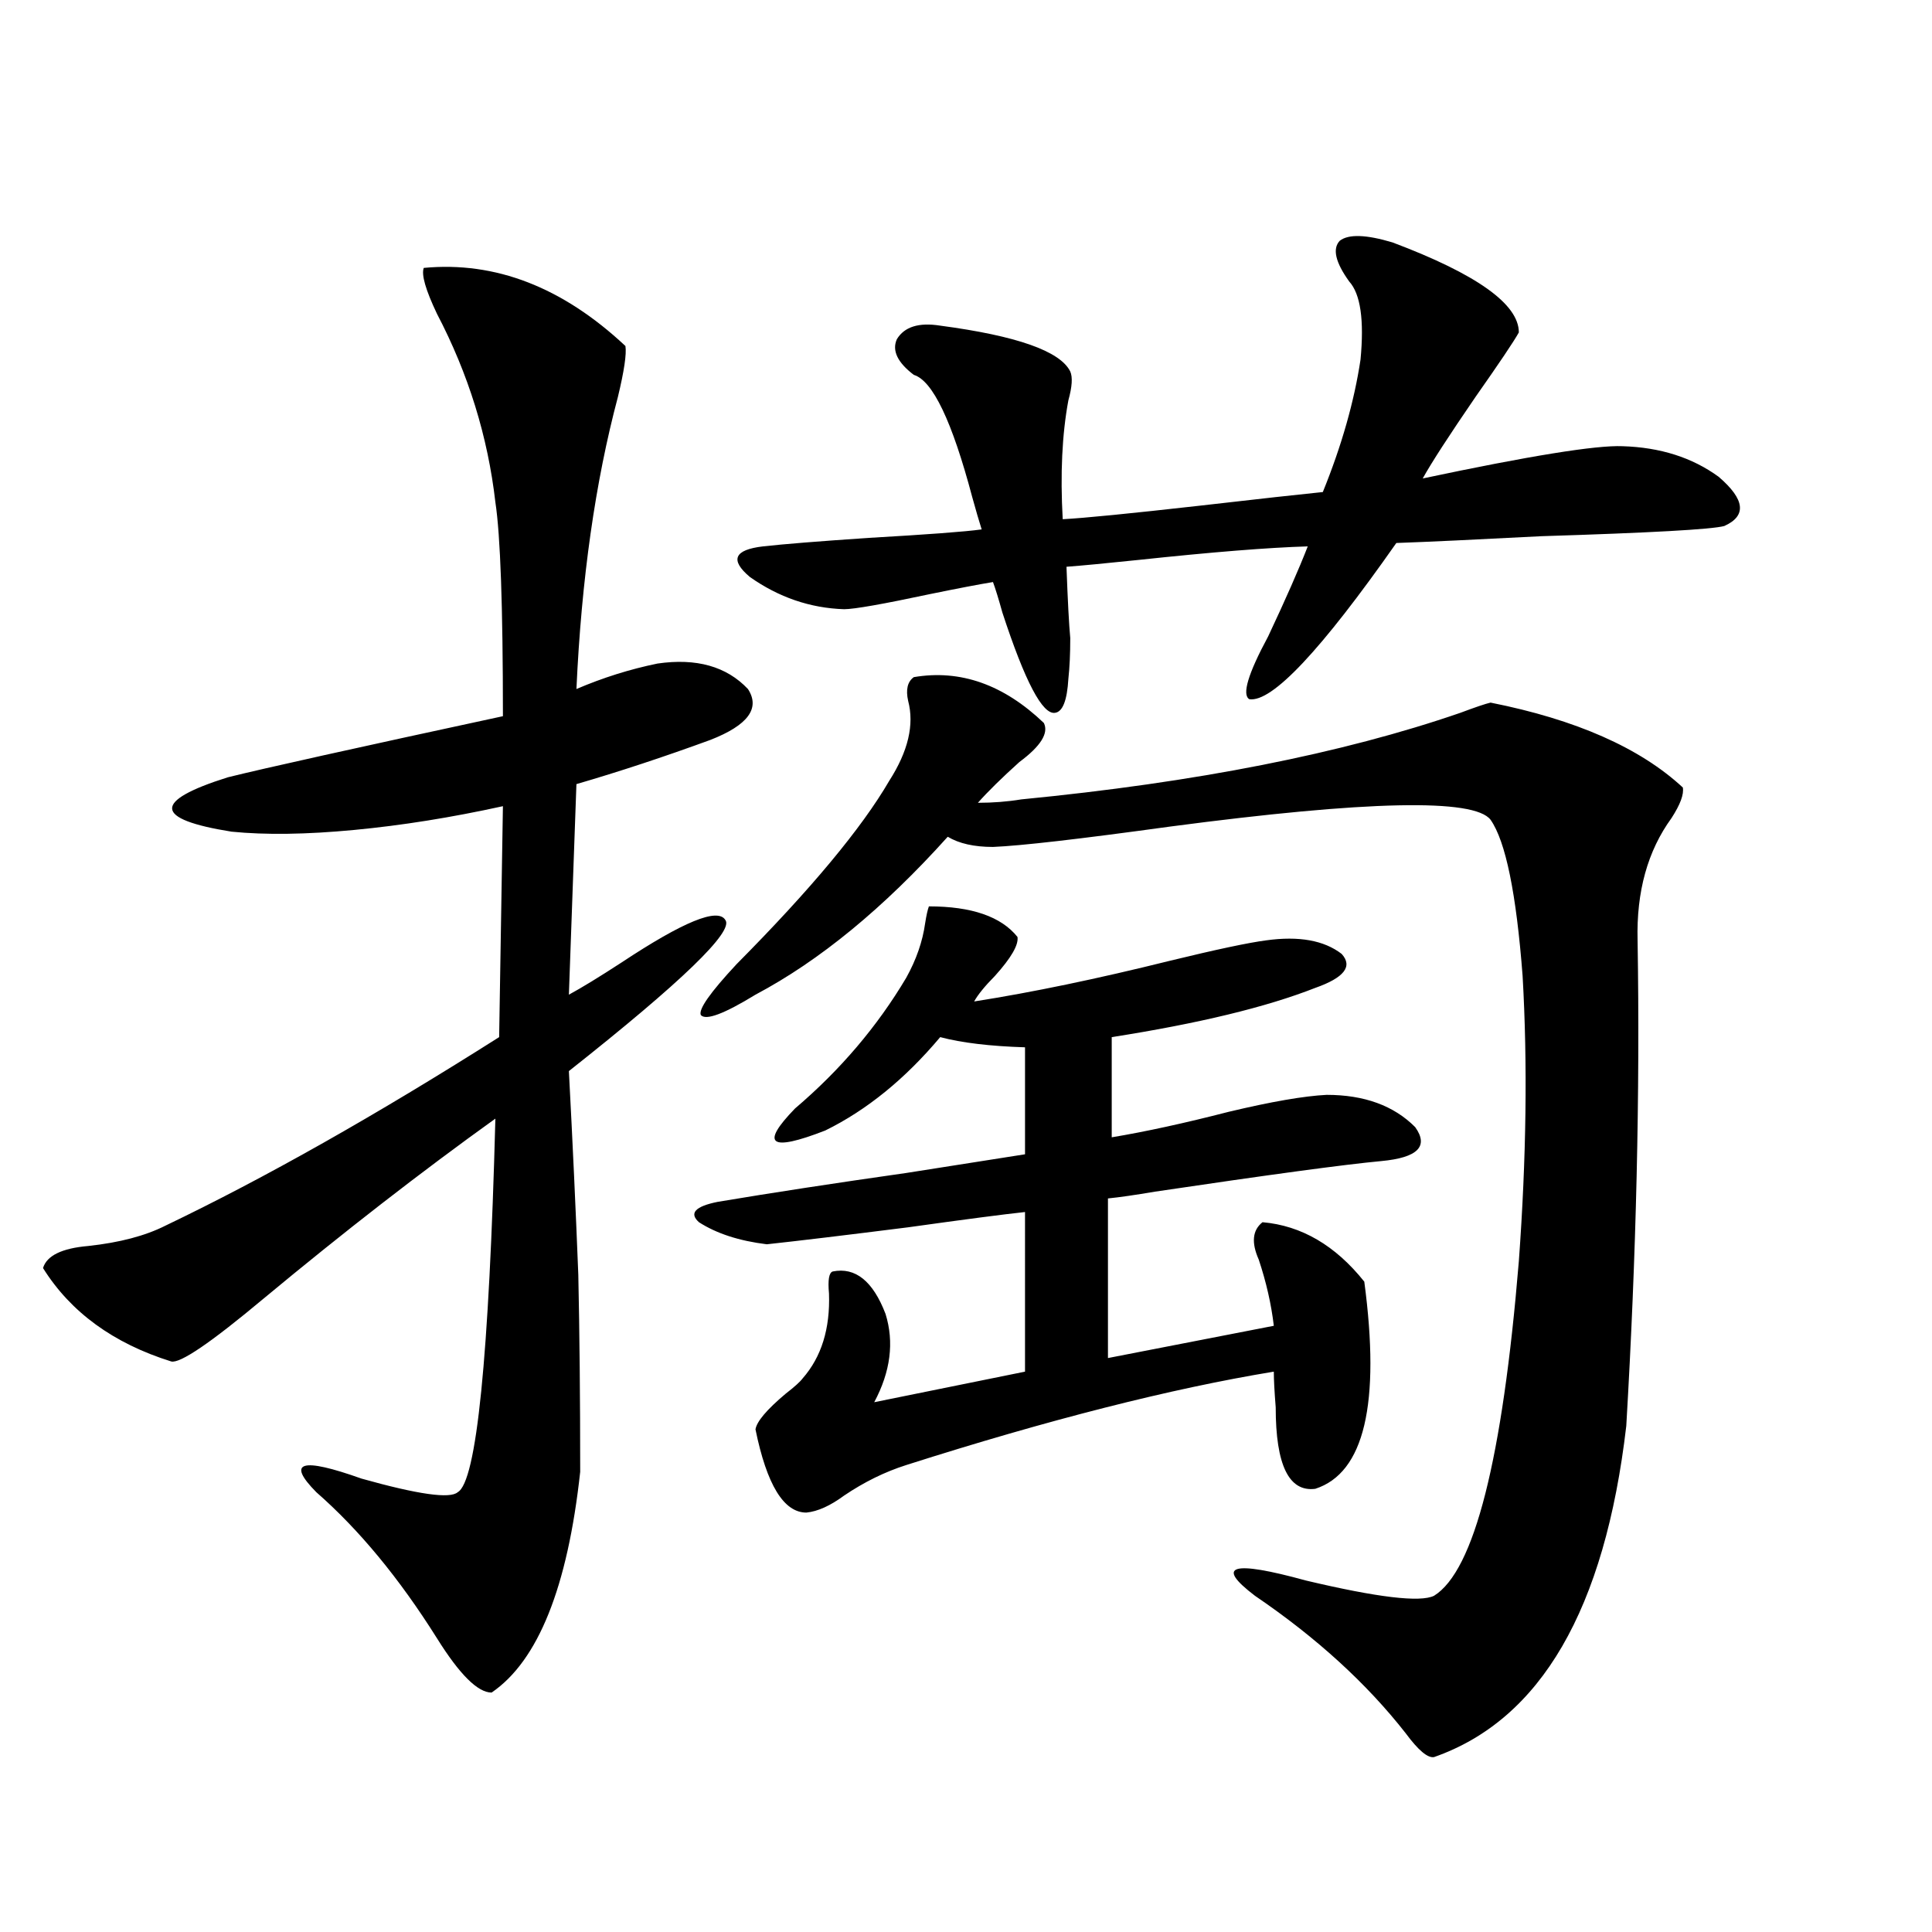 <?xml version="1.0" encoding="utf-8"?>
<!-- Generator: Adobe Illustrator 16.0.0, SVG Export Plug-In . SVG Version: 6.00 Build 0)  -->
<!DOCTYPE svg PUBLIC "-//W3C//DTD SVG 1.1//EN" "http://www.w3.org/Graphics/SVG/1.1/DTD/svg11.dtd">
<svg version="1.1" id="图层_1" xmlns="http://www.w3.org/2000/svg" xmlns:xlink="http://www.w3.org/1999/xlink" x="0px" y="0px"
	 width="1000px" height="1000px" viewBox="0 0 1000 1000" enable-background="new 0 0 1000 1000" xml:space="preserve">
<path d="M219.336,138.668c37.072-3.516,71.858,9.97,104.388,40.43c0.641,4.106-0.655,12.895-3.902,26.367
	c-11.707,43.945-18.871,94.345-21.463,151.172c13.658-5.85,27.637-10.245,41.95-13.184c20.152-2.925,35.762,1.469,46.828,13.184
	c6.494,9.97,0,18.759-19.512,26.367c-24.069,8.789-47.163,16.411-69.267,22.852l-3.902,108.984
	c6.494-3.516,15.609-9.077,27.316-16.699c31.859-21.094,49.755-28.413,53.657-21.973c4.543,5.864-22.438,31.943-80.974,78.223
	c1.951,36.914,3.567,72.07,4.878,105.469c0.641,29.883,0.976,63.872,0.976,101.953c-6.509,59.766-21.798,97.847-45.853,114.258
	c-7.164,0-16.585-9.38-28.292-28.125c-19.512-31.05-40.334-56.25-62.438-75.586c-15.609-15.82-7.805-18.155,23.414-7.031
	c29.268,8.212,45.853,10.547,49.755,7.031c9.756-5.273,16.25-69.722,19.512-193.359c-38.383,27.548-78.382,58.598-119.997,93.164
	c-27.316,22.852-43.261,33.701-47.804,32.52c-29.923-9.366-52.041-25.488-66.34-48.34c1.951-6.441,9.756-10.245,23.414-11.426
	c16.25-1.758,29.588-5.273,39.999-10.547c51.371-24.609,108.931-57.129,172.679-97.559l1.951-119.531
	c-26.676,5.864-52.361,9.97-77.071,12.305c-24.725,2.348-45.853,2.637-63.413,0.879c-40.334-6.441-40.975-15.82-1.951-28.125
	c18.856-4.683,66.34-15.23,142.436-31.641c0-56.827-1.311-93.741-3.902-110.742c-3.902-33.975-13.993-66.495-30.243-97.559
	C220.312,150.094,218.025,142.184,219.336,138.668z M480.793,469.137c22.104,0,37.393,5.273,45.853,15.82
	c0.641,4.106-3.262,10.849-11.707,20.215c-5.213,5.273-8.78,9.668-10.731,13.184c29.908-4.683,63.733-11.714,101.461-21.094
	c24.055-5.85,40.64-9.366,49.755-10.547c16.905-2.334,29.908,0,39.023,7.031c5.854,6.455,1.296,12.305-13.658,17.578
	c-25.365,9.97-60.486,18.457-105.363,25.488v51.855c17.561-2.925,37.713-7.32,60.486-13.184c22.104-5.273,39.023-8.198,50.73-8.789
	c19.512,0,34.786,5.576,45.853,16.699c7.149,9.97,1.296,15.82-17.561,17.578c-18.871,1.758-57.895,7.031-117.07,15.82
	c-10.411,1.758-18.536,2.939-24.39,3.516v82.617l85.852-16.699c-1.311-11.124-3.902-22.549-7.805-34.277
	c-3.902-8.789-3.262-15.23,1.951-19.336c20.152,1.758,37.713,12.016,52.682,30.762c8.445,63.281,0,99.028-25.365,107.227
	c-13.658,1.758-20.487-12.305-20.487-42.188c-0.655-8.198-0.976-14.351-0.976-18.457c-53.337,8.789-116.75,24.912-190.239,48.34
	c-11.066,3.516-21.798,8.789-32.194,15.82c-7.164,5.273-13.658,8.212-19.512,8.789c-11.707,0-20.487-14.351-26.341-43.066
	c0.641-4.092,5.854-10.245,15.609-18.457c4.543-3.516,7.47-6.152,8.78-7.91c9.756-11.124,14.299-25.777,13.658-43.945
	c-0.655-7.031,0-10.835,1.951-11.426c11.707-2.334,20.808,4.985,27.316,21.973c4.543,14.653,2.592,29.883-5.854,45.703l78.047-15.82
	V627.34c-11.066,1.181-31.219,3.818-60.486,7.91c-32.529,4.106-56.919,7.031-73.169,8.789c-14.313-1.758-26.021-5.562-35.121-11.426
	c-5.213-4.683-1.951-8.198,9.756-10.547c27.957-4.683,60.486-9.668,97.559-14.941c26.006-4.092,46.493-7.32,61.462-9.668v-55.371
	c-18.216-0.577-32.85-2.334-43.901-5.273c-18.216,21.684-38.048,37.793-59.511,48.34c-28.627,11.137-33.825,7.333-15.609-11.426
	c23.414-19.913,42.591-42.476,57.56-67.676c5.198-9.366,8.445-18.745,9.756-28.125C479.482,473.834,480.138,470.895,480.793,469.137
	z M472.988,350.485c24.055-4.092,46.493,3.818,67.315,23.73c2.592,5.273-1.631,12.016-12.683,20.215
	c-9.115,8.212-16.265,15.244-21.463,21.094c7.805,0,15.274-0.577,22.438-1.758c90.395-8.789,166.17-23.73,227.312-44.824
	c7.805-2.925,13.003-4.683,15.609-5.273c44.222,8.789,77.392,23.442,99.51,43.945c0.641,3.516-1.311,8.789-5.854,15.82
	c-12.362,17.001-18.216,38.095-17.561,63.281c1.296,79.102-0.655,162.9-5.854,251.367c-11.066,94.922-44.236,152.051-99.51,171.386
	c-3.262,0.577-8.14-3.516-14.634-12.304c-20.167-25.791-46.188-49.521-78.047-71.191c-20.822-15.82-12.042-18.457,26.341-7.91
	c37.072,8.789,59.176,11.426,66.34,7.91c20.808-12.881,35.441-70.601,43.901-173.145c3.902-53.311,4.543-102.53,1.951-147.656
	c-3.262-42.764-8.78-69.722-16.585-80.859c-8.46-11.124-63.748-9.956-165.85,3.516c-46.828,6.455-77.406,9.97-91.705,10.547
	c-9.756,0-17.561-1.758-23.414-5.273c-33.17,36.914-66.34,64.16-99.51,81.738c-16.265,9.97-25.7,13.486-28.292,10.547
	c-1.311-2.925,4.878-11.714,18.536-26.367c38.368-38.672,64.709-70.313,79.022-94.922c9.756-15.23,13.003-29.004,9.756-41.309
	C468.751,356.939,469.727,352.833,472.988,350.485z M698.349,145.699c-7.164-9.956-8.78-16.988-4.878-21.094
	c4.543-3.516,13.658-3.213,27.316,0.879c43.566,16.411,65.364,31.943,65.364,46.582c-2.606,4.697-10.091,15.82-22.438,33.398
	c-13.658,19.927-22.773,33.989-27.316,42.188c55.273-11.714,89.754-17.276,103.412-16.699c19.512,0.591,36.097,5.864,49.755,15.82
	c13.658,11.728,14.634,20.215,2.927,25.488c-6.509,1.758-38.048,3.516-94.632,5.273c-33.825,1.758-58.87,2.939-75.12,3.516
	c-39.023,55.673-64.389,82.617-76.096,80.859c-3.902-2.334-0.655-13.184,9.756-32.52c9.101-19.336,15.93-34.854,20.487-46.582
	c-20.167,0.591-49.435,2.939-87.803,7.031c-16.92,1.758-29.268,2.939-37.072,3.516c0.641,17.578,1.296,29.883,1.951,36.914
	c0,8.212-0.335,15.244-0.976,21.094c-0.655,11.137-2.927,17.001-6.829,17.578c-6.509,1.181-15.609-16.109-27.316-51.855
	c-1.951-7.031-3.582-12.305-4.878-15.82c-7.164,1.181-17.896,3.227-32.194,6.152c-24.725,5.273-39.679,7.91-44.877,7.91
	c-17.561-0.577-33.825-6.152-48.779-16.699c-10.411-8.789-8.14-14.063,6.829-15.82c10.396-1.167,28.612-2.637,54.633-4.395
	c30.563-1.758,50.075-3.213,58.535-4.395c-1.311-4.092-2.927-9.668-4.878-16.699c-10.411-39.249-20.487-60.342-30.243-63.281
	c-8.46-6.441-11.387-12.593-8.78-18.457c3.902-6.441,11.372-8.789,22.438-7.031c39.664,5.273,62.103,13.184,67.315,23.73
	c1.296,2.939,0.976,7.91-0.976,14.941c-3.262,17.578-4.237,38.095-2.927,61.523c11.052-0.577,34.786-2.925,71.218-7.031
	c30.563-3.516,51.706-5.85,63.413-7.031c9.756-24.019,16.25-46.87,19.512-68.555C706.153,165.626,704.202,152.154,698.349,145.699z"
	/>
</svg>
